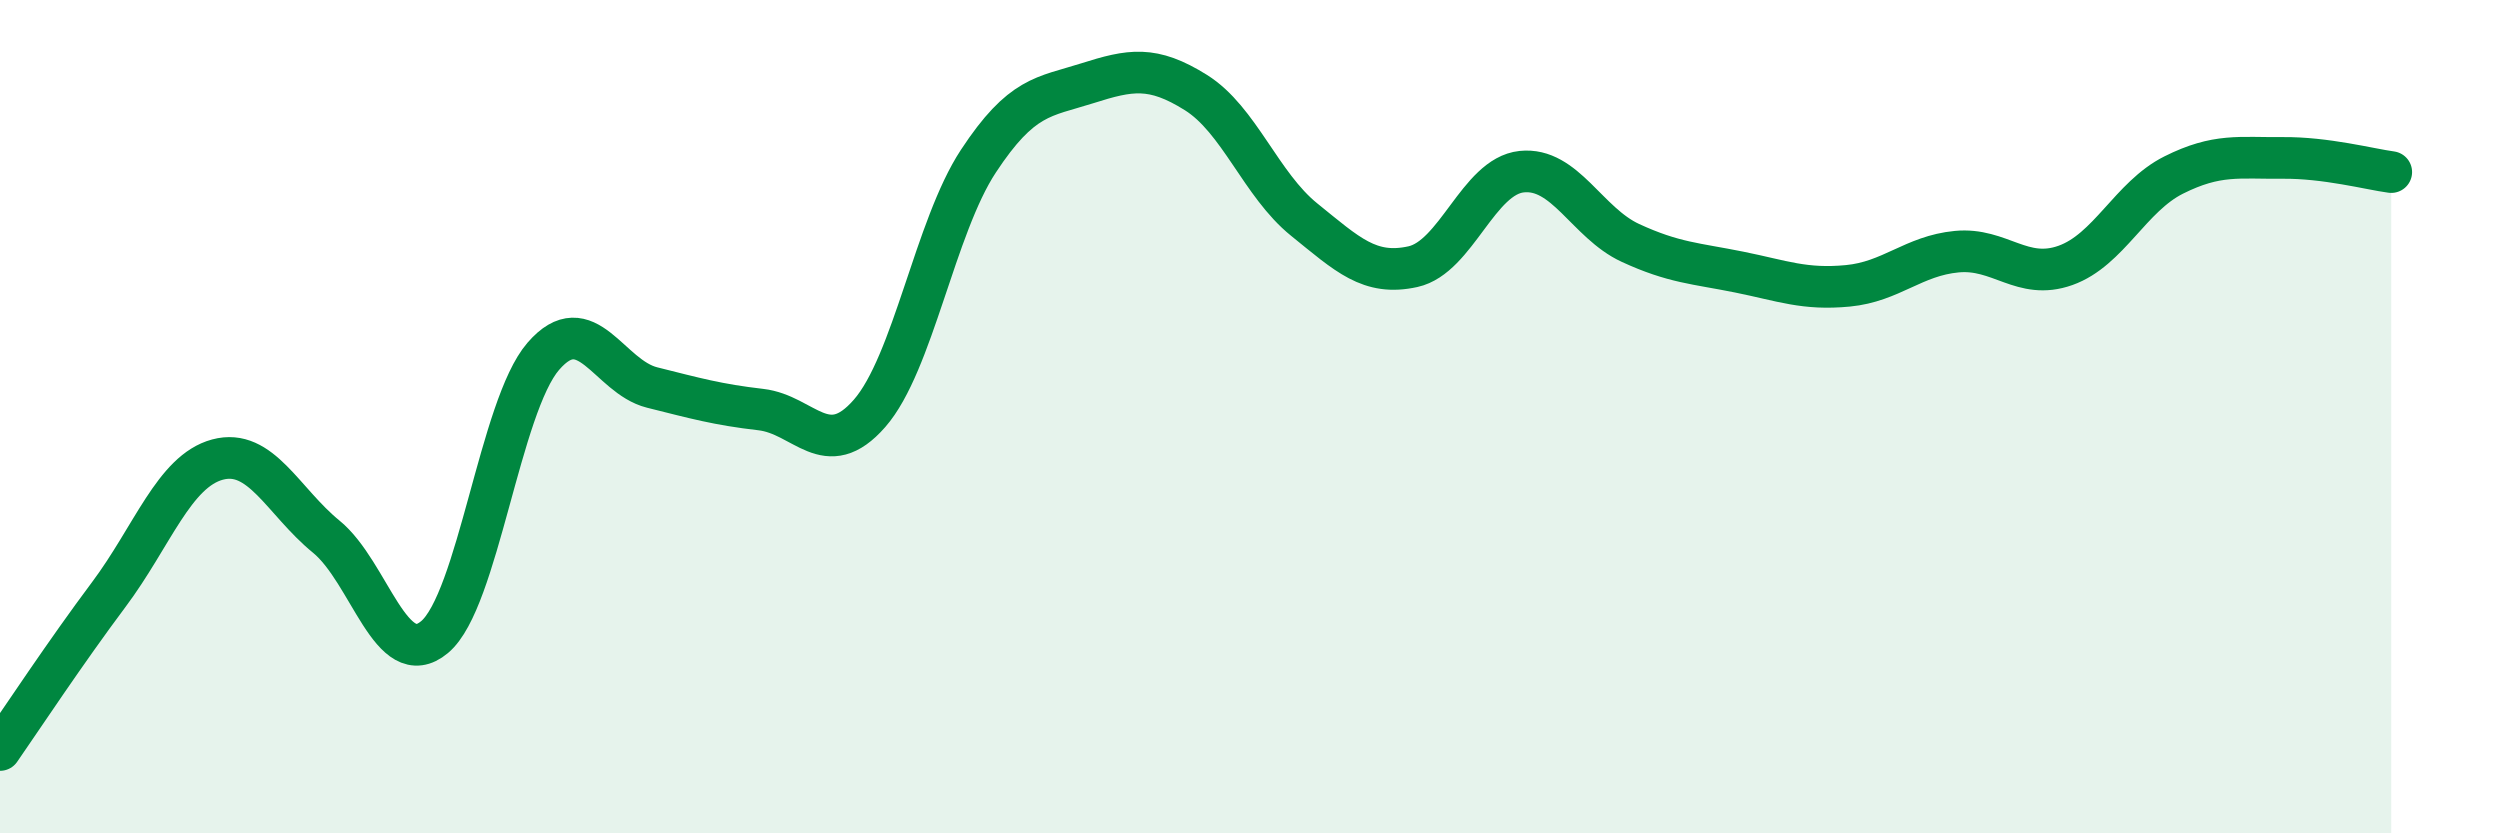 
    <svg width="60" height="20" viewBox="0 0 60 20" xmlns="http://www.w3.org/2000/svg">
      <path
        d="M 0,18 C 0.52,17.25 1.57,15.66 2.61,14.27 C 3.65,12.88 4.18,11.31 5.22,11.03 C 6.26,10.75 6.79,12.03 7.83,12.88 C 8.87,13.73 9.39,16.16 10.43,15.29 C 11.47,14.42 12,9.75 13.04,8.55 C 14.08,7.35 14.61,9.04 15.65,9.3 C 16.69,9.56 17.22,9.71 18.26,9.83 C 19.3,9.95 19.83,11.11 20.87,9.92 C 21.91,8.73 22.44,5.45 23.48,3.87 C 24.52,2.29 25.05,2.33 26.09,2 C 27.13,1.67 27.66,1.57 28.7,2.22 C 29.74,2.87 30.26,4.43 31.3,5.27 C 32.34,6.11 32.87,6.63 33.91,6.4 C 34.95,6.17 35.48,4.23 36.52,4.12 C 37.56,4.01 38.09,5.35 39.13,5.83 C 40.17,6.31 40.7,6.32 41.74,6.53 C 42.78,6.74 43.31,6.96 44.35,6.86 C 45.39,6.76 45.92,6.14 46.96,6.04 C 48,5.94 48.53,6.74 49.57,6.37 C 50.61,6 51.13,4.72 52.17,4.2 C 53.21,3.68 53.74,3.8 54.78,3.79 C 55.82,3.78 56.87,4.06 57.39,4.13L57.39 20L0 20Z"
        fill="#008740"
        opacity="0.1"
        stroke-linecap="round"
        stroke-linejoin="round"
      />
      <path
        d="M 0,18 C 0.52,17.25 1.57,15.66 2.61,14.27 C 3.65,12.88 4.18,11.31 5.22,11.03 C 6.26,10.75 6.79,12.03 7.83,12.88 C 8.87,13.73 9.39,16.16 10.43,15.29 C 11.47,14.42 12,9.75 13.04,8.55 C 14.08,7.35 14.61,9.04 15.65,9.3 C 16.69,9.56 17.22,9.71 18.26,9.83 C 19.3,9.95 19.83,11.11 20.87,9.92 C 21.91,8.73 22.44,5.45 23.48,3.87 C 24.52,2.29 25.05,2.33 26.09,2 C 27.13,1.67 27.66,1.57 28.7,2.22 C 29.74,2.87 30.26,4.43 31.3,5.27 C 32.34,6.11 32.87,6.63 33.91,6.4 C 34.95,6.17 35.48,4.23 36.52,4.12 C 37.56,4.01 38.09,5.35 39.13,5.83 C 40.17,6.31 40.7,6.32 41.74,6.53 C 42.78,6.74 43.31,6.96 44.35,6.86 C 45.39,6.76 45.92,6.14 46.96,6.04 C 48,5.94 48.53,6.74 49.57,6.37 C 50.61,6 51.13,4.72 52.17,4.2 C 53.21,3.68 53.74,3.8 54.78,3.79 C 55.82,3.78 56.87,4.06 57.39,4.13"
        stroke="#008740"
        stroke-width="1"
        fill="none"
        stroke-linecap="round"
        stroke-linejoin="round"
      />
    </svg>
  